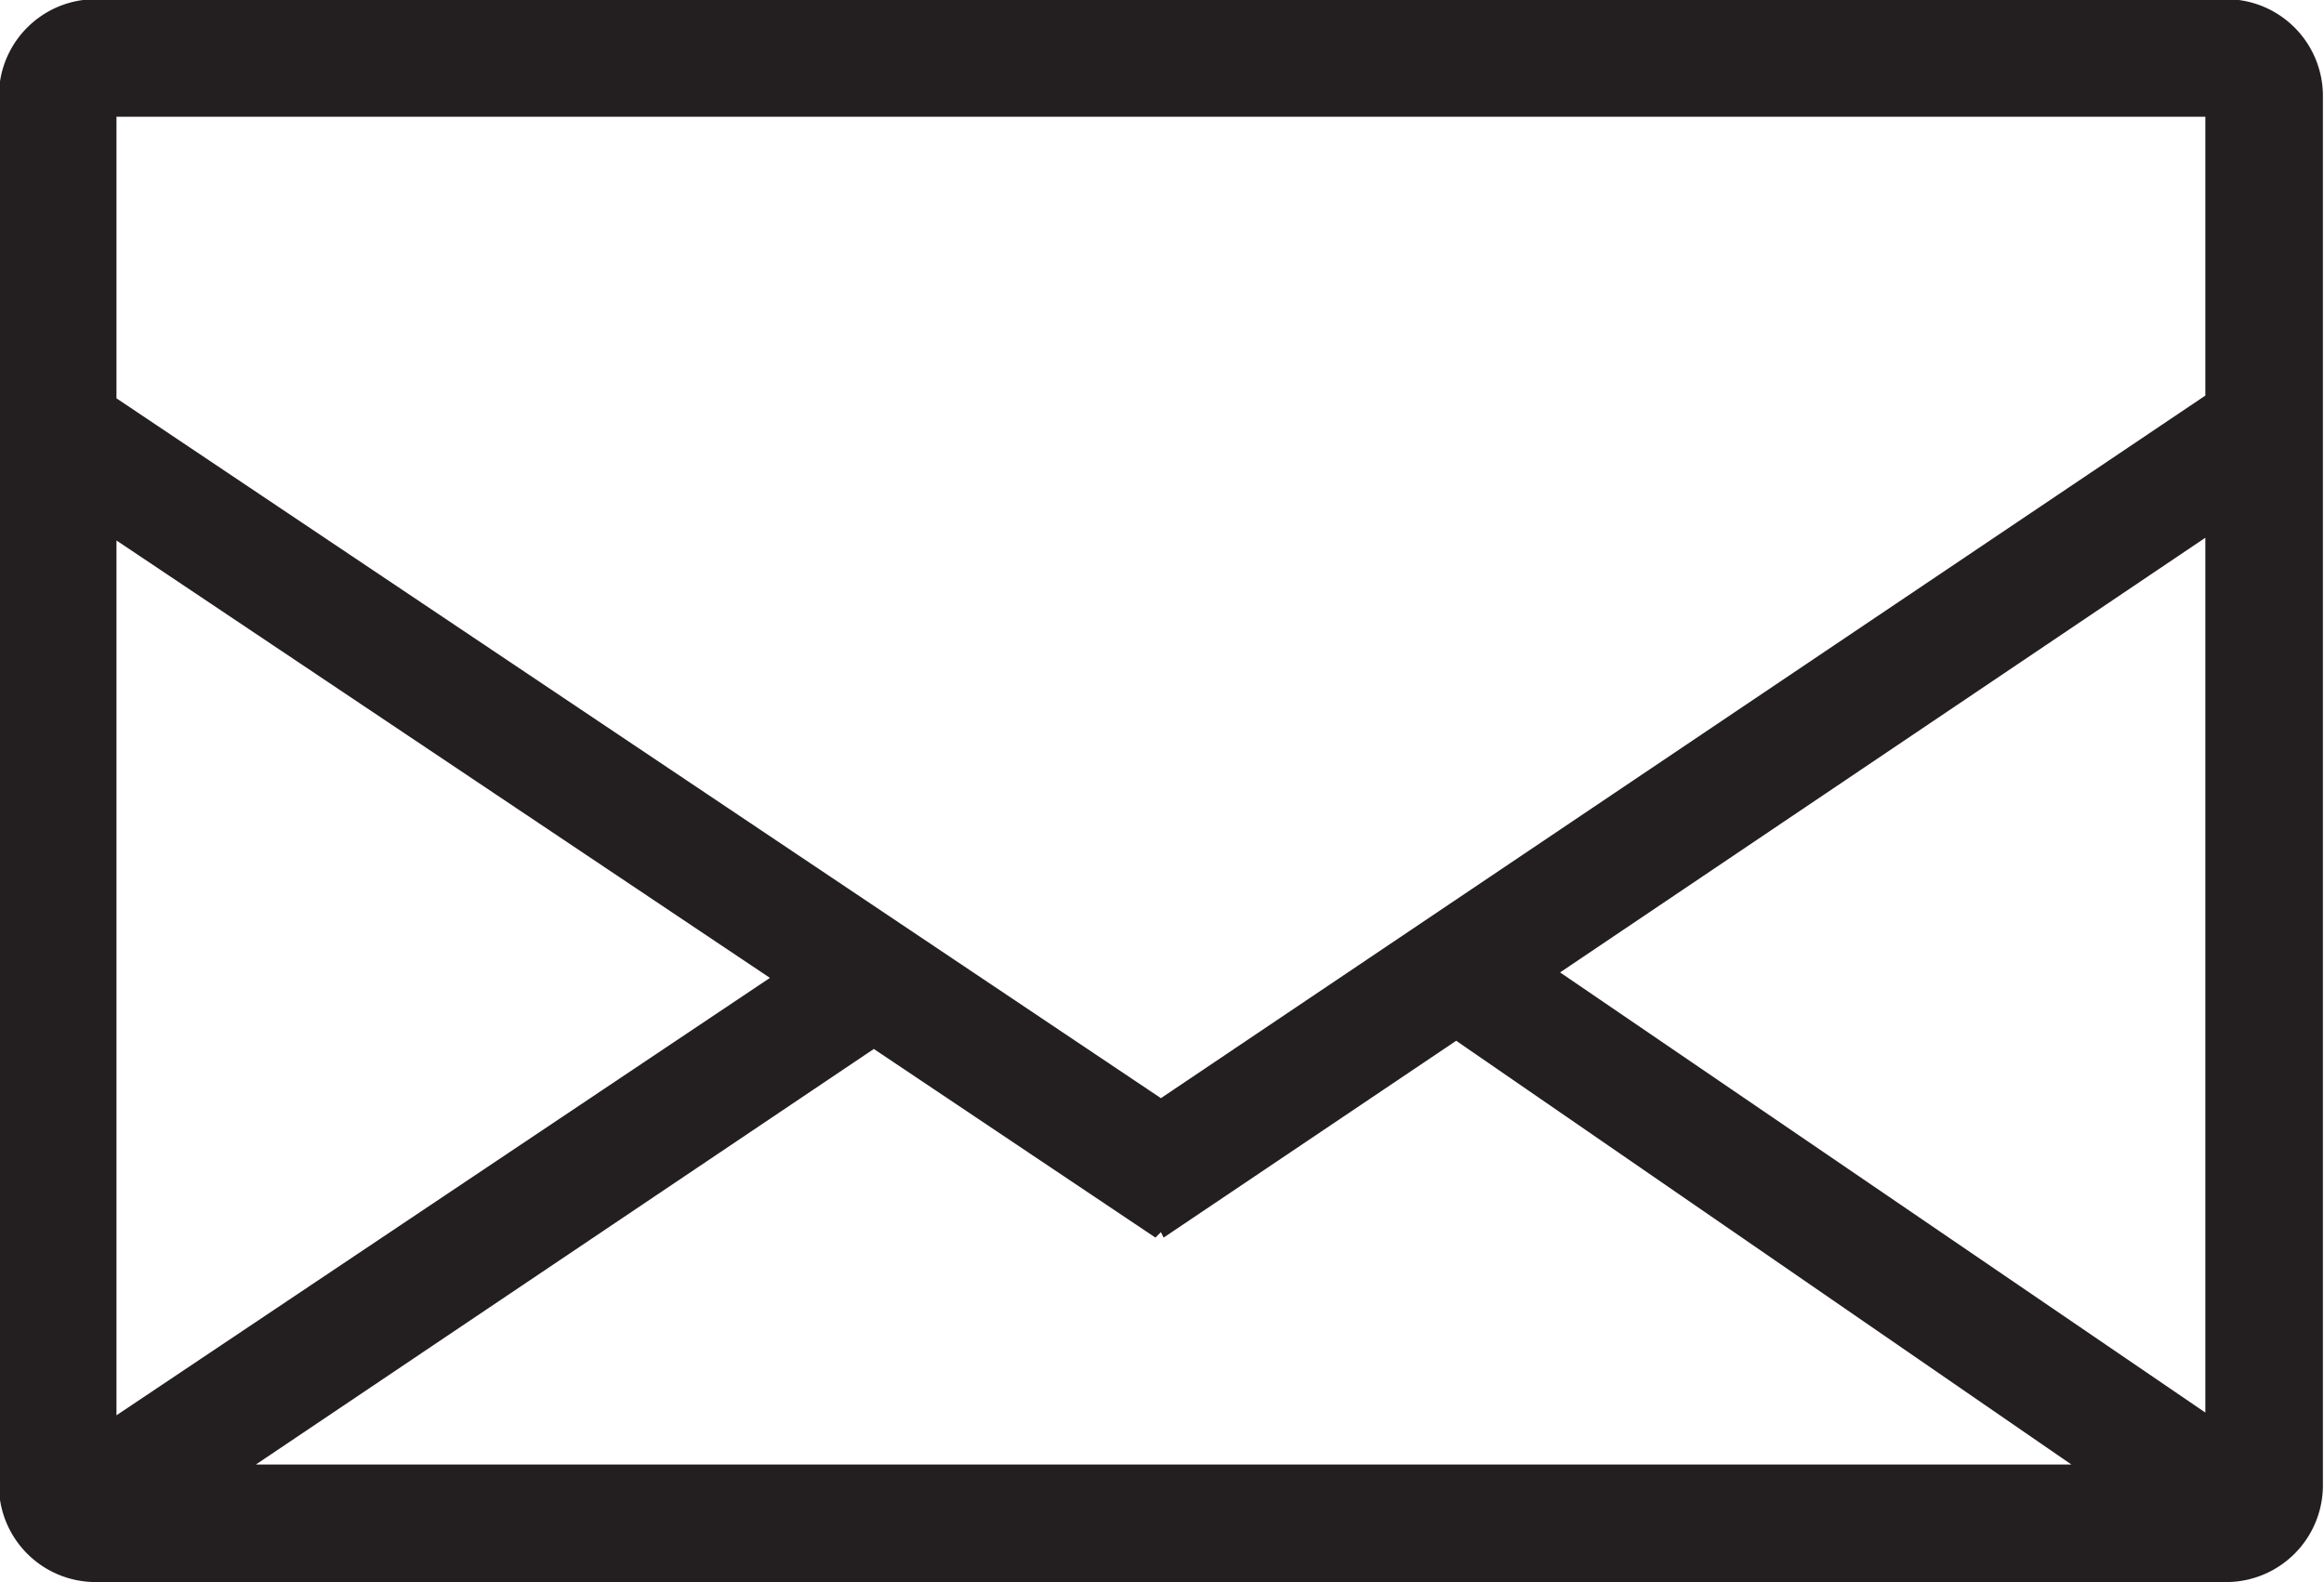 <svg xmlns="http://www.w3.org/2000/svg" viewBox="0 0 8.5 5.787"><defs><style>.a{fill:#231f20;}</style></defs><path class="a" d="M8.15,0H.35A.354.354,0,0,0,0,.35V5.44a.354.354,0,0,0,.35.35h7.8a.354.354,0,0,0,.35-.35V.35A.354.354,0,0,0,8.15,0ZM.43,1.98l2.39,1.6L.43,5.18ZM.94,5.36,3.2,3.84l1.03.69.02-.02.01.02,1.07-.72,2.25,1.55Zm7.13-.19L5.71,3.56,8.07,1.97Zm0-3.72L4.25,4.02.43,1.46V.43H8.07Z" transform="translate(-0.004 -0.003)"/></svg>